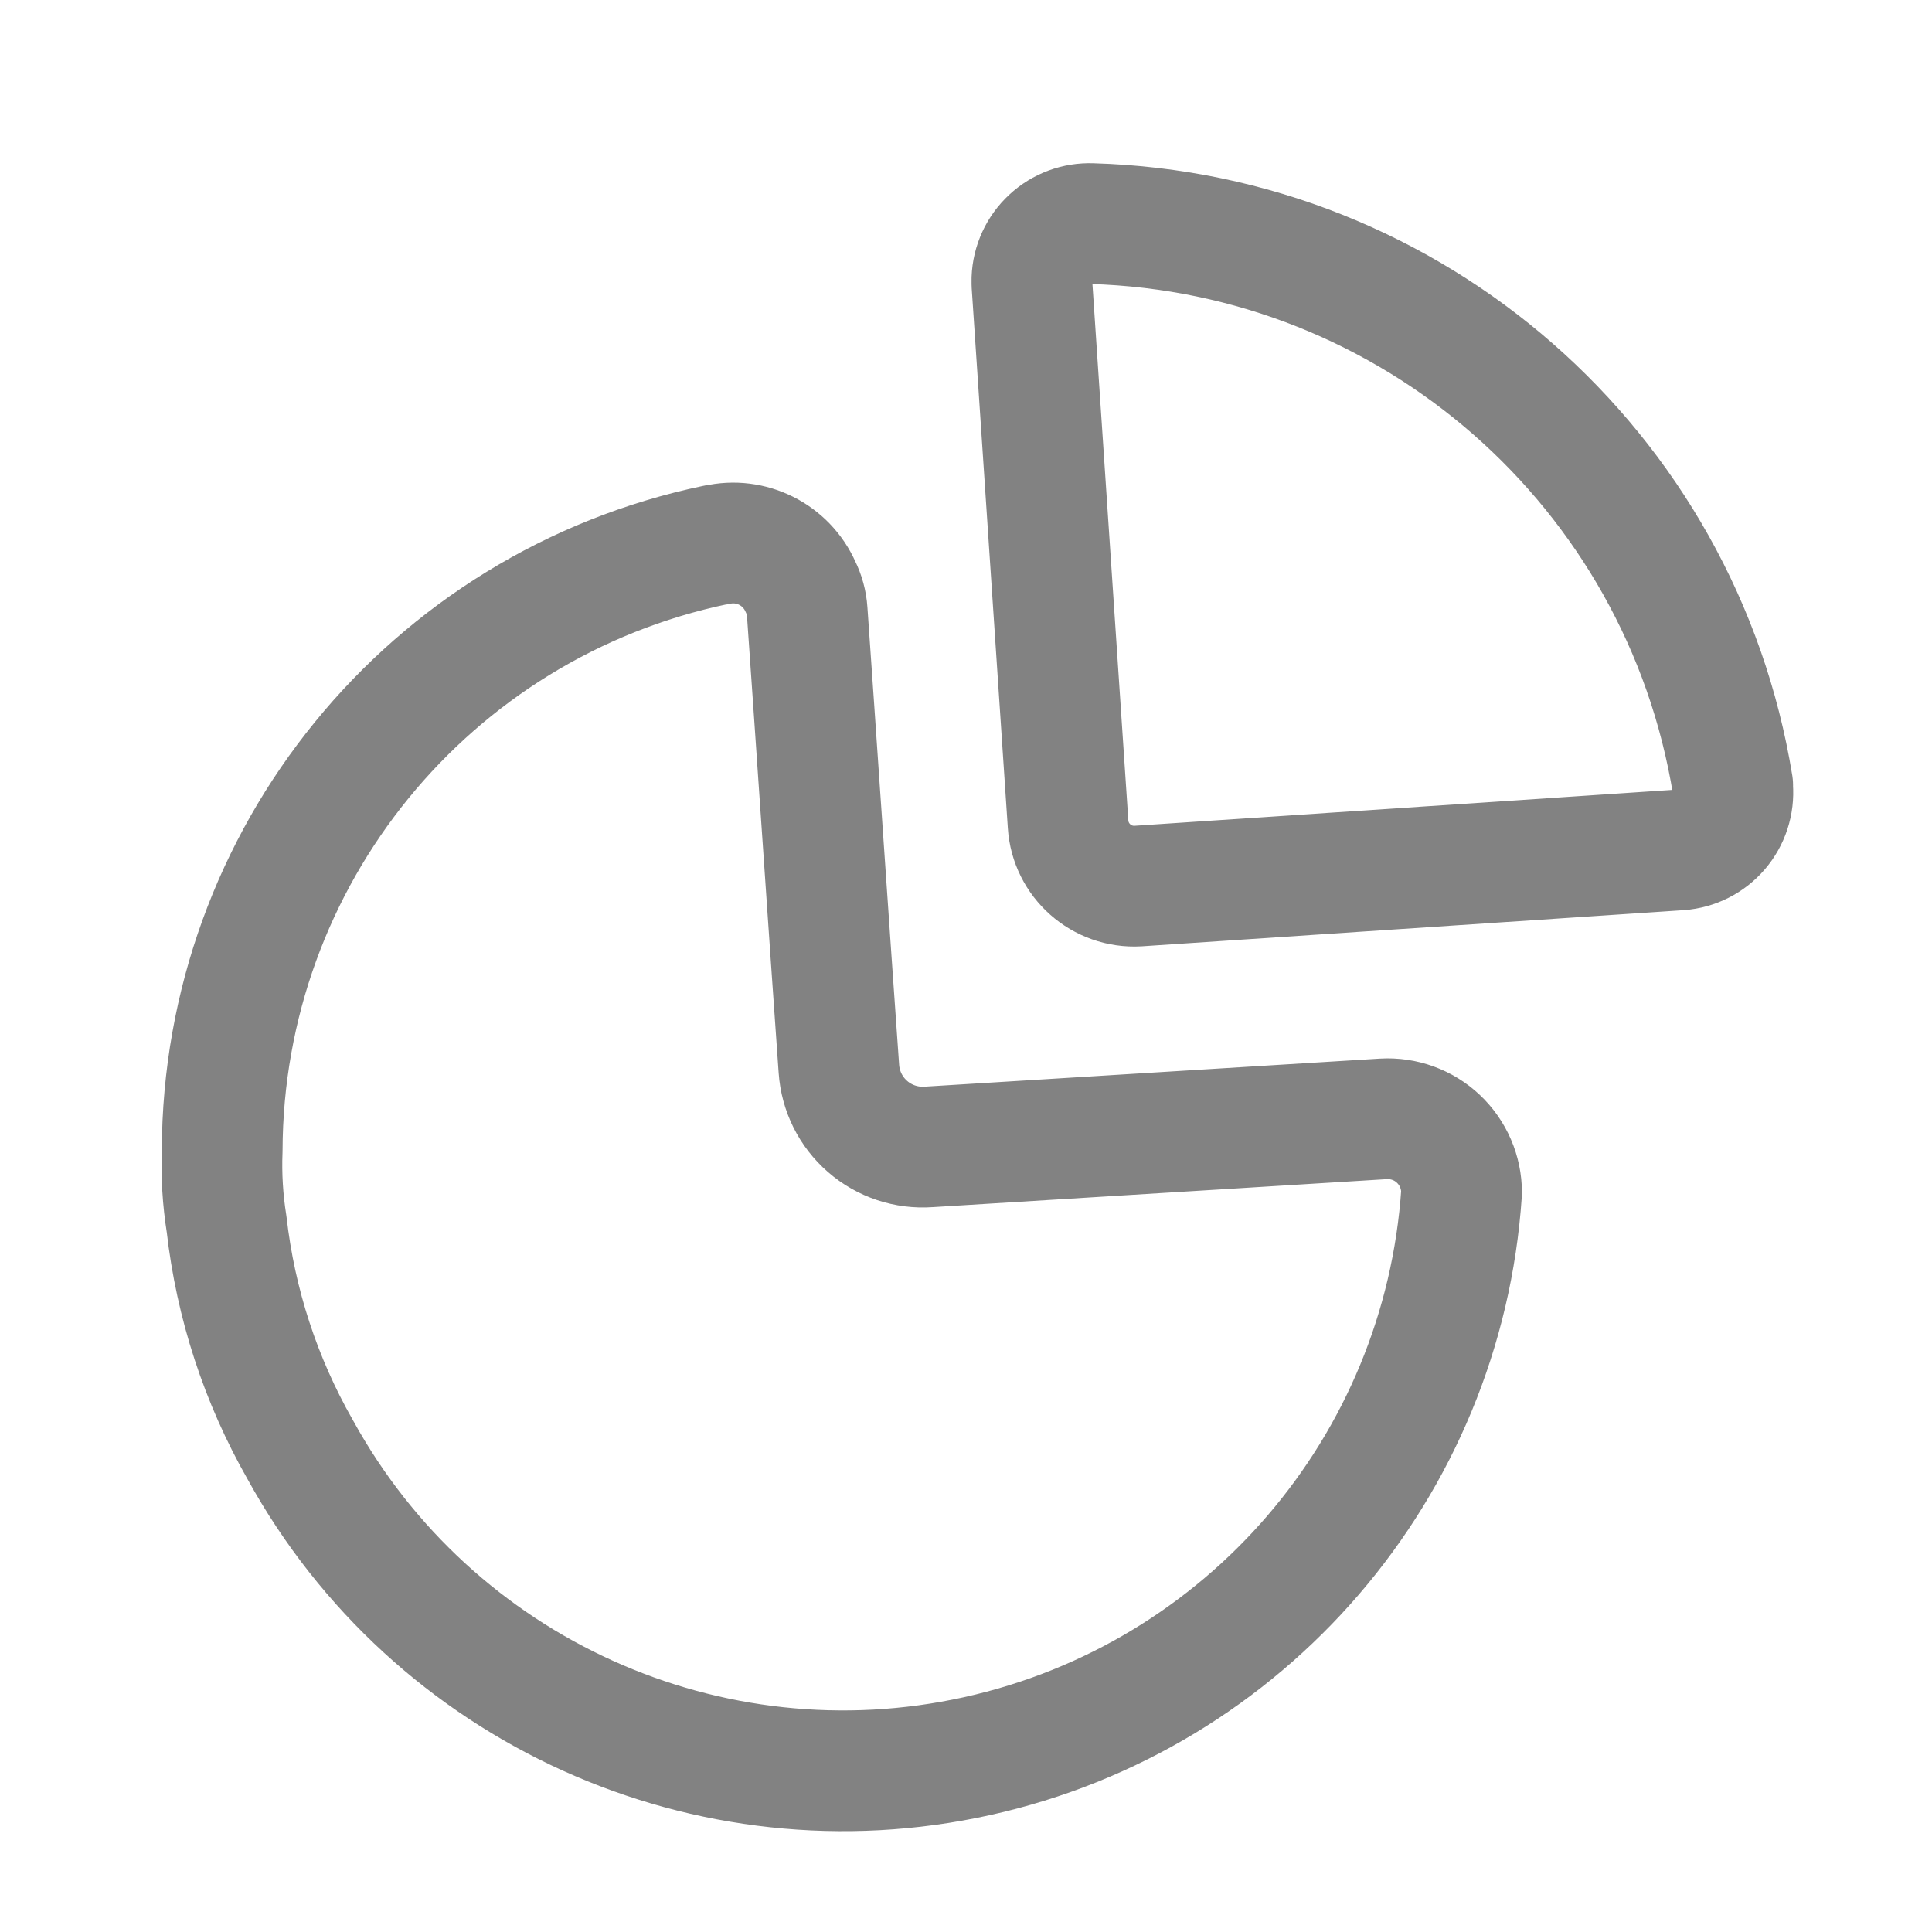 <?xml version="1.0" encoding="UTF-8"?>
<svg width="30px" height="30px" viewBox="0 0 24 24" version="1.1" xmlns="http://www.w3.org/2000/svg" xmlns:xlink="http://www.w3.org/1999/xlink">
    <!-- Generator: Sketch 64 (93537) - https://sketch.com -->
    <title>@1xIconly/Light/Graph</title>
    <desc>Created with Sketch.</desc>
    <g id="Iconly/Light/Graph" stroke="none" stroke-width="1" fill="none" fill-rule="evenodd" stroke-linecap="round" stroke-linejoin="round">
        <g id="Graph" transform="translate(2, 2)" stroke="#828282" stroke-width="1.5">
            <path d="M19.524,7.753 C18.885,3.819 15.544,0.893 11.561,0.778 C11.371,0.771 11.187,0.839 11.048,0.968 C10.909,1.096 10.826,1.275 10.819,1.465 L10.819,1.465 L10.819,1.529 L11.268,8.238 C11.297,8.69 11.685,9.033 12.137,9.007 L18.865,8.558 C19.055,8.544 19.231,8.455 19.354,8.311 C19.478,8.167 19.539,7.979 19.524,7.789 L19.524,7.753 Z" id="Path_33948"></path>
            <path d="M6.902,4.769 C7.33,4.67 7.767,4.889 7.945,5.291 C7.992,5.385 8.02,5.488 8.027,5.593 C8.119,6.892 8.311,9.739 8.421,11.277 C8.44,11.554 8.568,11.812 8.778,11.994 C8.987,12.176 9.261,12.267 9.538,12.247 L9.538,12.247 L15.185,11.899 C15.437,11.884 15.685,11.974 15.868,12.147 C16.052,12.321 16.156,12.562 16.156,12.815 L16.156,12.815 C15.927,16.225 13.477,19.076 10.139,19.815 C6.802,20.554 3.377,19.004 1.73,16.009 C1.238,15.147 0.927,14.194 0.815,13.208 C0.767,12.906 0.748,12.599 0.76,12.293 C0.769,8.651 3.327,5.513 6.892,4.769" id="Path_33949"></path>
        </g>
    </g>
</svg>